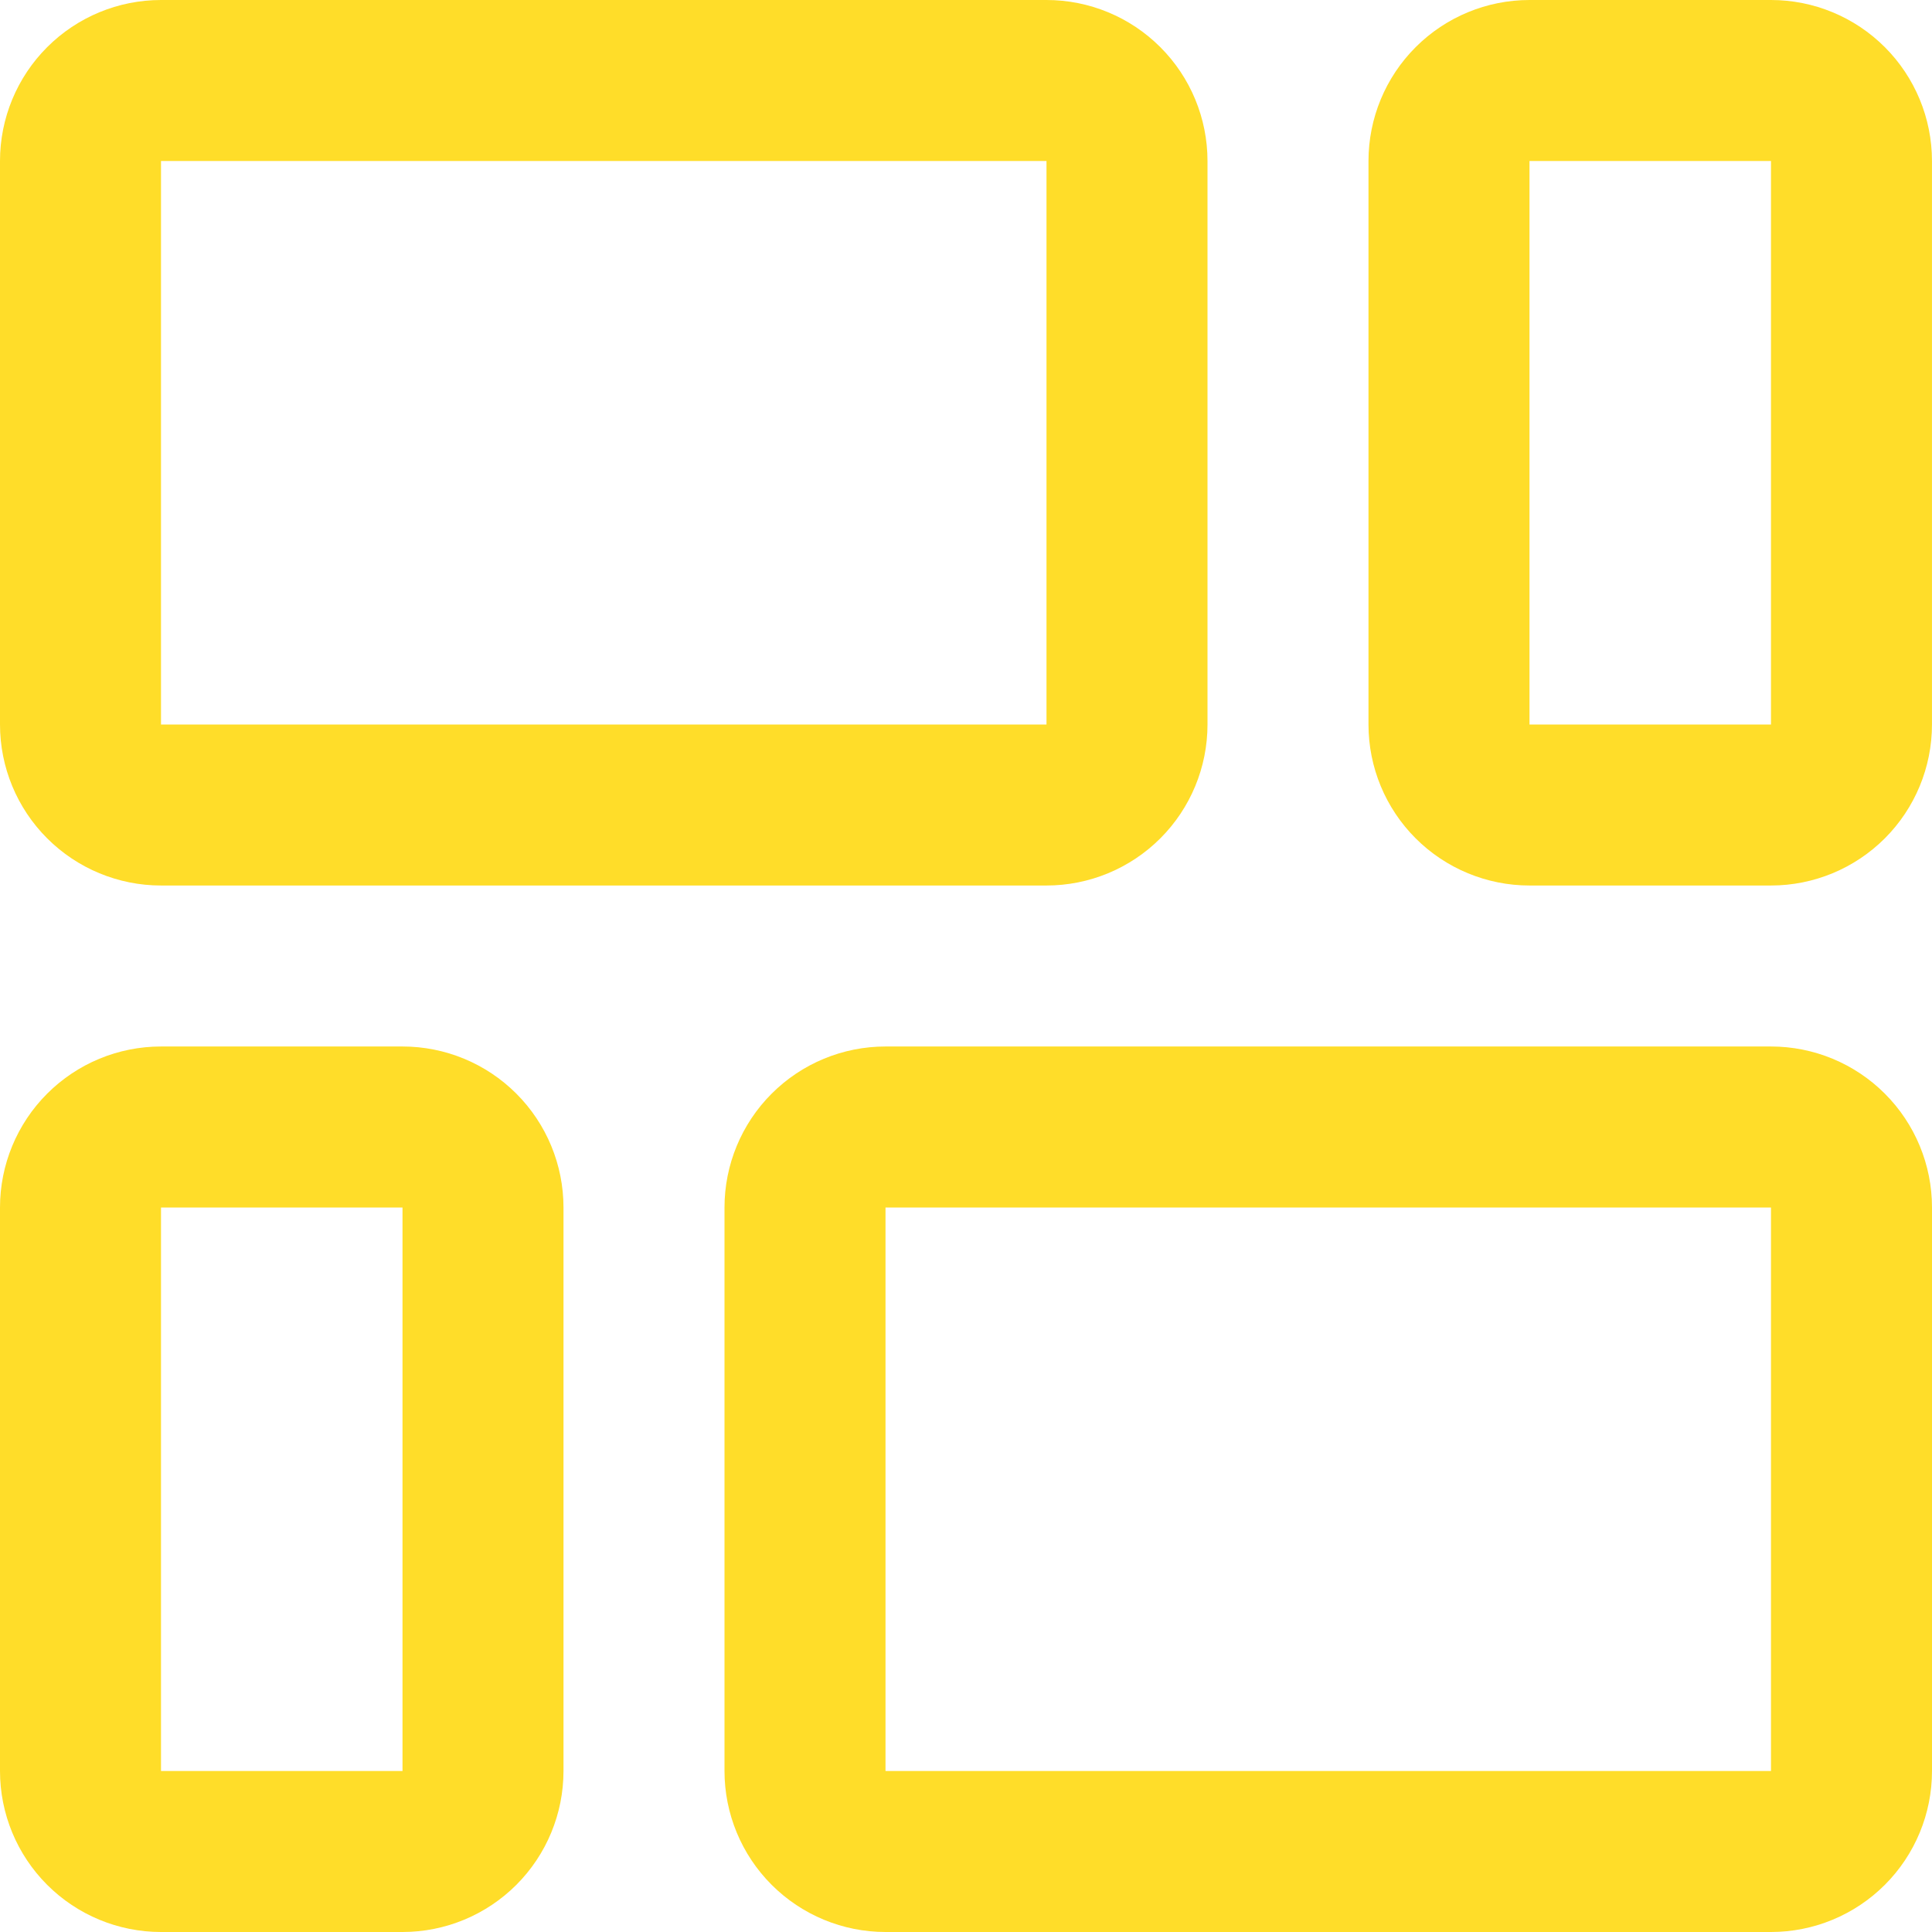 <?xml version="1.0" encoding="UTF-8"?> <svg xmlns="http://www.w3.org/2000/svg" width="80" height="80" viewBox="0 0 80 80" fill="none"> <g clip-path="url(#clip0)"> <path d="M6.667 36.667H43.333C45.101 36.667 46.797 35.964 48.047 34.714C49.298 33.464 50 31.768 50 30V6.667C50 4.899 49.298 3.203 48.047 1.953C46.797 0.702 45.101 0 43.333 0L6.667 0C4.899 0 3.203 0.702 1.953 1.953C0.702 3.203 0 4.899 0 6.667L0 30C0 31.768 0.702 33.464 1.953 34.714C3.203 35.964 4.899 36.667 6.667 36.667ZM6.667 6.667H43.333V30H6.667V6.667Z" fill="#FFDD29"></path> <path d="M73.333 0H63.333C61.565 0 59.869 0.702 58.619 1.953C57.368 3.203 56.666 4.899 56.666 6.667V30C56.666 31.768 57.368 33.464 58.619 34.714C59.869 35.964 61.565 36.667 63.333 36.667H73.333C75.101 36.667 76.796 35.964 78.047 34.714C79.297 33.464 79.999 31.768 79.999 30V6.667C79.999 4.899 79.297 3.203 78.047 1.953C76.796 0.702 75.101 0 73.333 0V0ZM73.333 30H63.333V6.667H73.333V30Z" fill="#FFDD29"></path> <path d="M16.667 43.333H6.667C4.899 43.333 3.203 44.035 1.953 45.286C0.702 46.536 0 48.232 0 50L0 73.333C0 75.101 0.702 76.797 1.953 78.047C3.203 79.297 4.899 80 6.667 80H16.667C18.435 80 20.131 79.297 21.381 78.047C22.631 76.797 23.333 75.101 23.333 73.333V50C23.333 48.232 22.631 46.536 21.381 45.286C20.131 44.035 18.435 43.333 16.667 43.333ZM16.667 73.333H6.667V50H16.667V73.333Z" fill="#FFDD29"></path> <path d="M73.333 43.333H36.667C34.899 43.333 33.203 44.035 31.953 45.286C30.702 46.536 30 48.232 30 50V73.333C30 75.101 30.702 76.797 31.953 78.047C33.203 79.297 34.899 80 36.667 80H73.333C75.101 80 76.797 79.297 78.047 78.047C79.298 76.797 80 75.101 80 73.333V50C80 48.232 79.298 46.536 78.047 45.286C76.797 44.035 75.101 43.333 73.333 43.333ZM73.333 73.333H36.667V50H73.333V73.333Z" fill="#FFDD29"></path> </g> <defs> <clipPath id="clip0"> <rect width="20" height="20" fill="white" transform="scale(4)"></rect> </clipPath> </defs> </svg> 